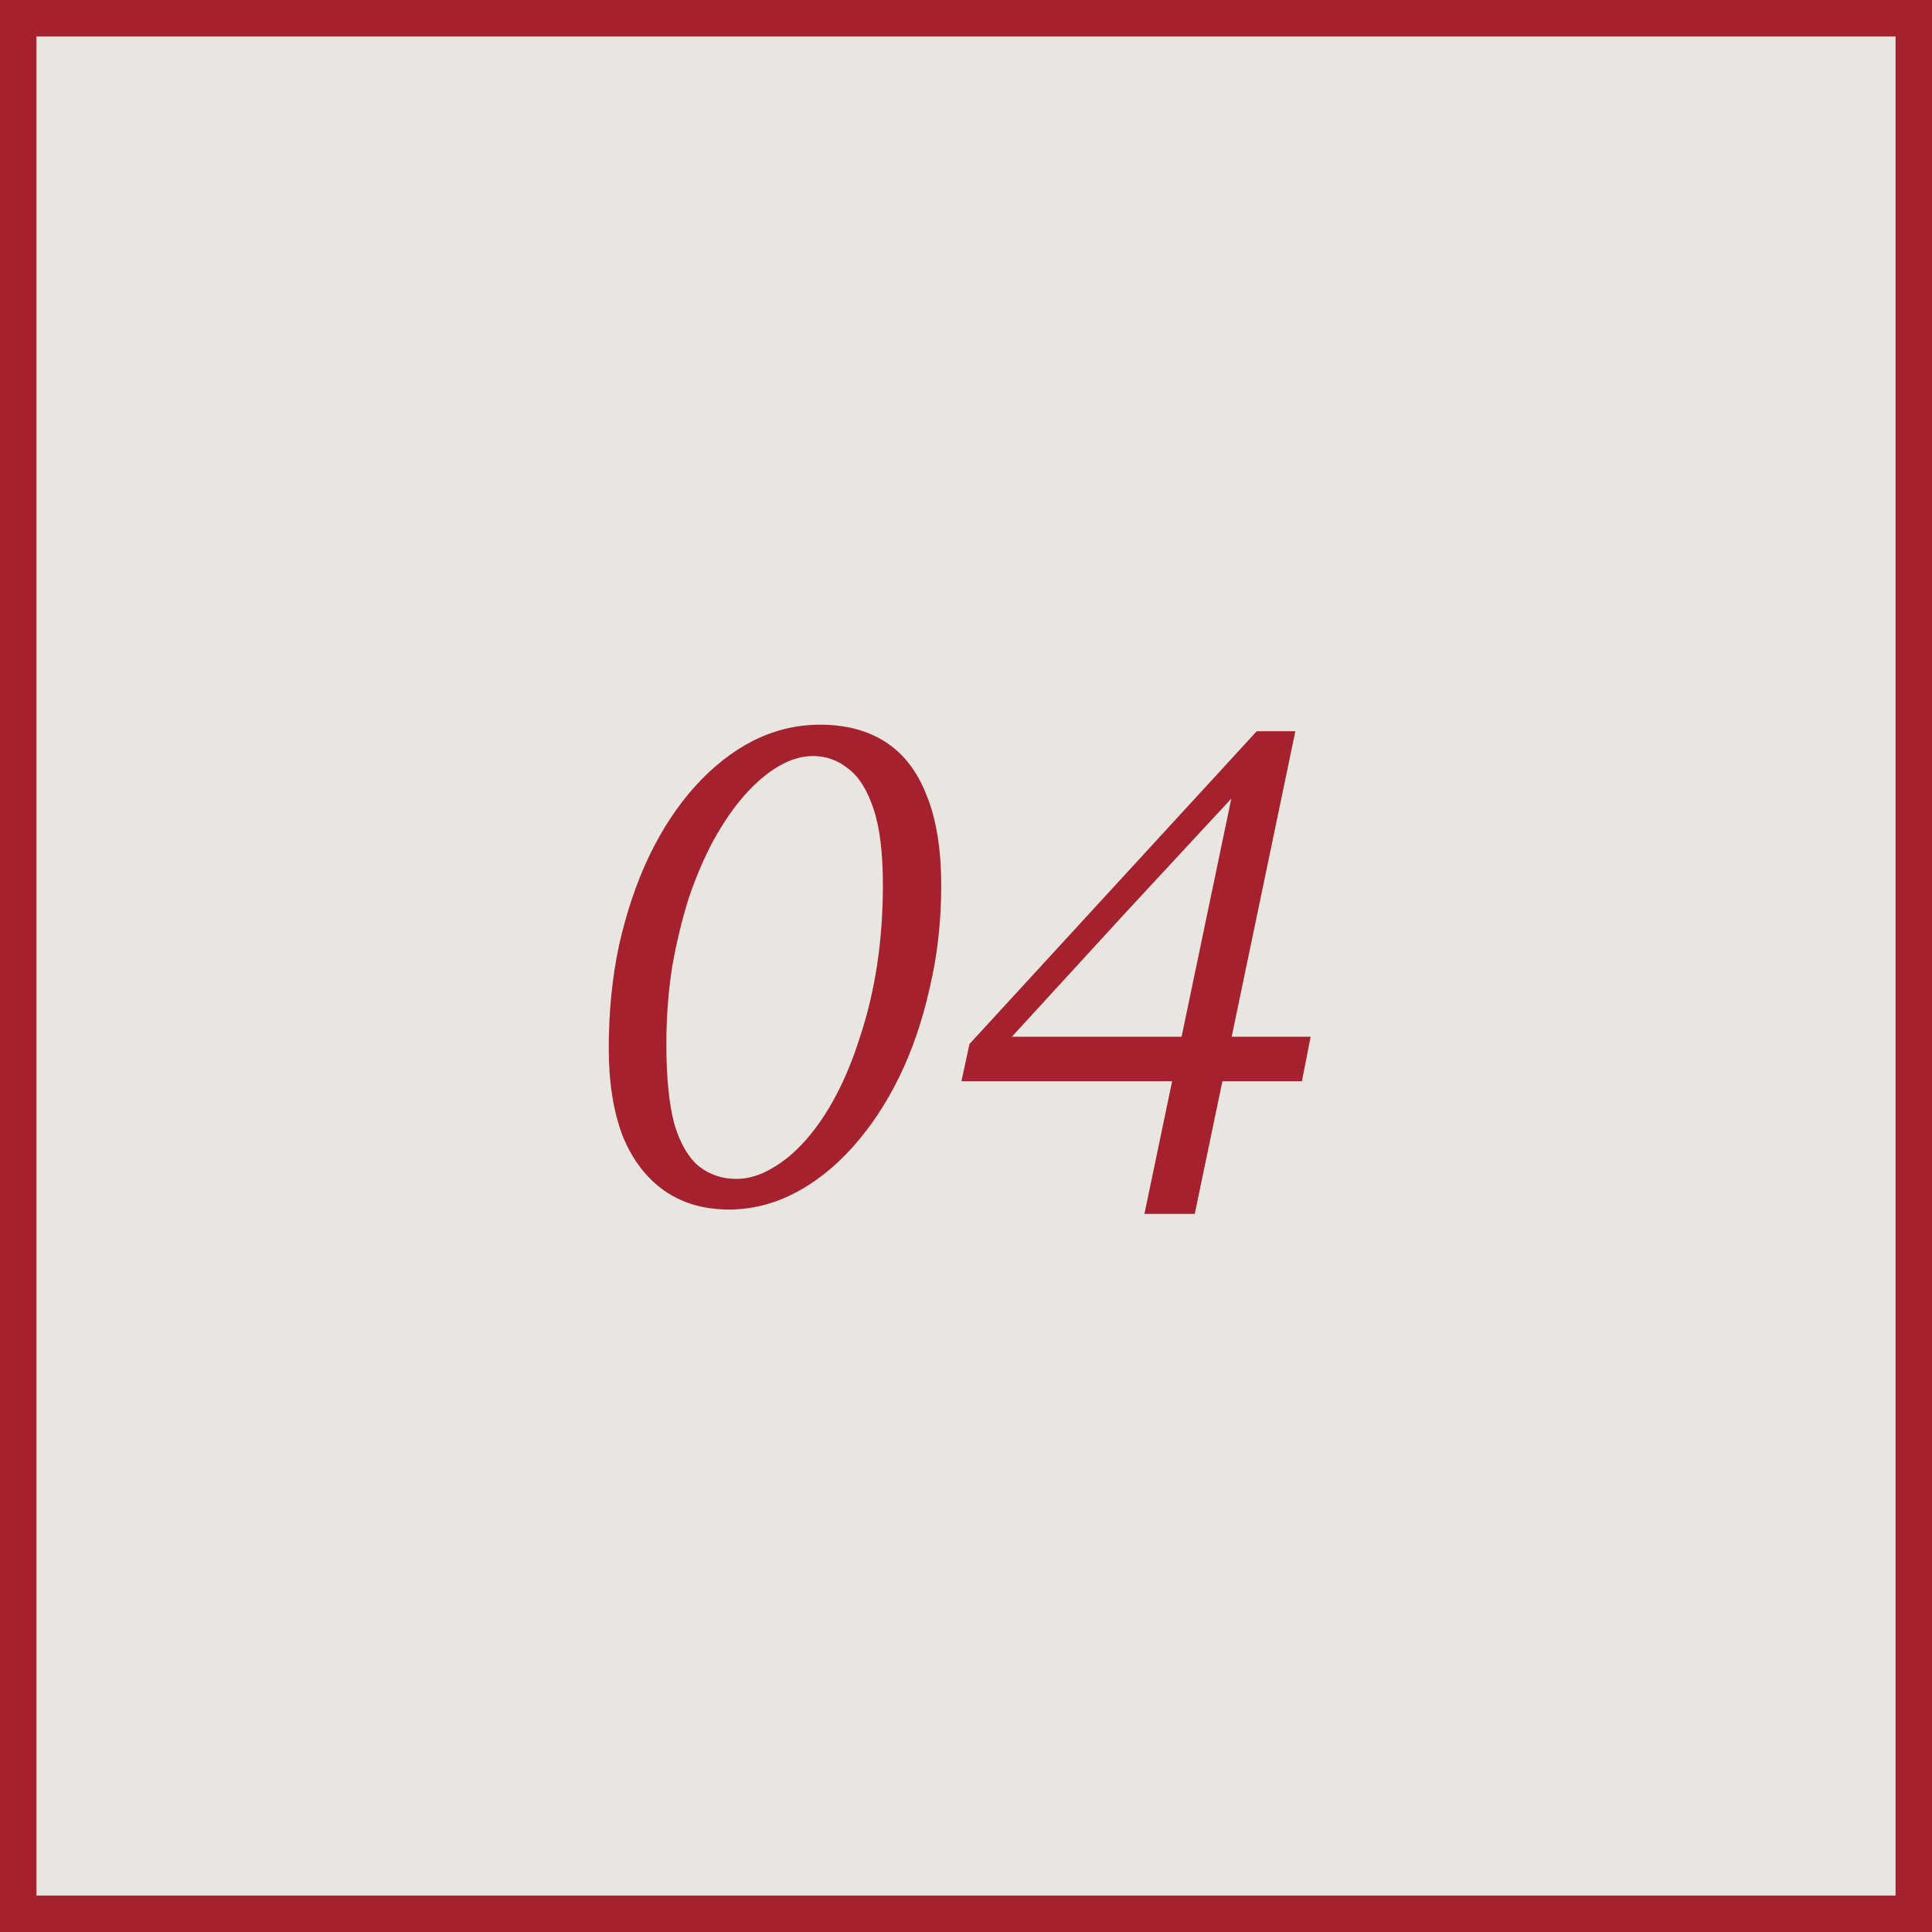 <?xml version="1.0" encoding="UTF-8"?> <svg xmlns="http://www.w3.org/2000/svg" width="53" height="53" viewBox="0 0 53 53" fill="none"> <rect x="0.5" y="0.5" width="52" height="52" fill="#E9E5E0" stroke="#A4212D"></rect> <path d="M20 33.18C19.307 33.18 18.713 33.007 18.22 32.66C17.727 32.313 17.347 31.813 17.08 31.16C16.827 30.493 16.7 29.693 16.7 28.76C16.7 27.76 16.793 26.82 16.98 25.94C17.18 25.047 17.453 24.233 17.8 23.5C18.16 22.753 18.58 22.113 19.06 21.58C19.553 21.033 20.087 20.613 20.66 20.32C21.247 20.027 21.86 19.88 22.5 19.88C23.207 19.88 23.807 20.04 24.3 20.36C24.793 20.68 25.167 21.167 25.42 21.82C25.687 22.473 25.82 23.3 25.82 24.3C25.82 25.287 25.713 26.227 25.5 27.12C25.3 28.013 25.02 28.827 24.66 29.56C24.3 30.293 23.873 30.933 23.38 31.48C22.887 32.027 22.353 32.447 21.78 32.74C21.207 33.033 20.613 33.18 20 33.18ZM20.2 32.34C20.52 32.34 20.84 32.247 21.16 32.06C21.493 31.873 21.807 31.613 22.1 31.28C22.407 30.933 22.687 30.52 22.94 30.04C23.193 29.56 23.413 29.02 23.6 28.42C23.8 27.82 23.953 27.173 24.06 26.48C24.167 25.773 24.22 25.04 24.22 24.28C24.22 23.387 24.133 22.687 23.96 22.18C23.787 21.66 23.553 21.293 23.26 21.08C22.98 20.853 22.66 20.74 22.3 20.74C21.993 20.74 21.68 20.833 21.36 21.02C21.04 21.207 20.727 21.473 20.42 21.82C20.127 22.153 19.847 22.56 19.58 23.04C19.327 23.507 19.1 24.033 18.9 24.62C18.713 25.207 18.56 25.84 18.44 26.52C18.333 27.2 18.28 27.907 18.28 28.64C18.28 29.56 18.353 30.293 18.5 30.84C18.66 31.373 18.887 31.76 19.18 32C19.473 32.227 19.813 32.34 20.2 32.34ZM31.395 33.3L32.255 29.18L32.335 28.82L33.855 21.54H33.495L34.415 21.22L30.875 25.04L27.355 28.88L27.555 28.02V28.44H35.955L35.715 29.66H26.375L26.595 28.64L34.475 20.06H35.535L32.775 33.3H31.395Z" fill="#A4212D"></path> </svg> 
